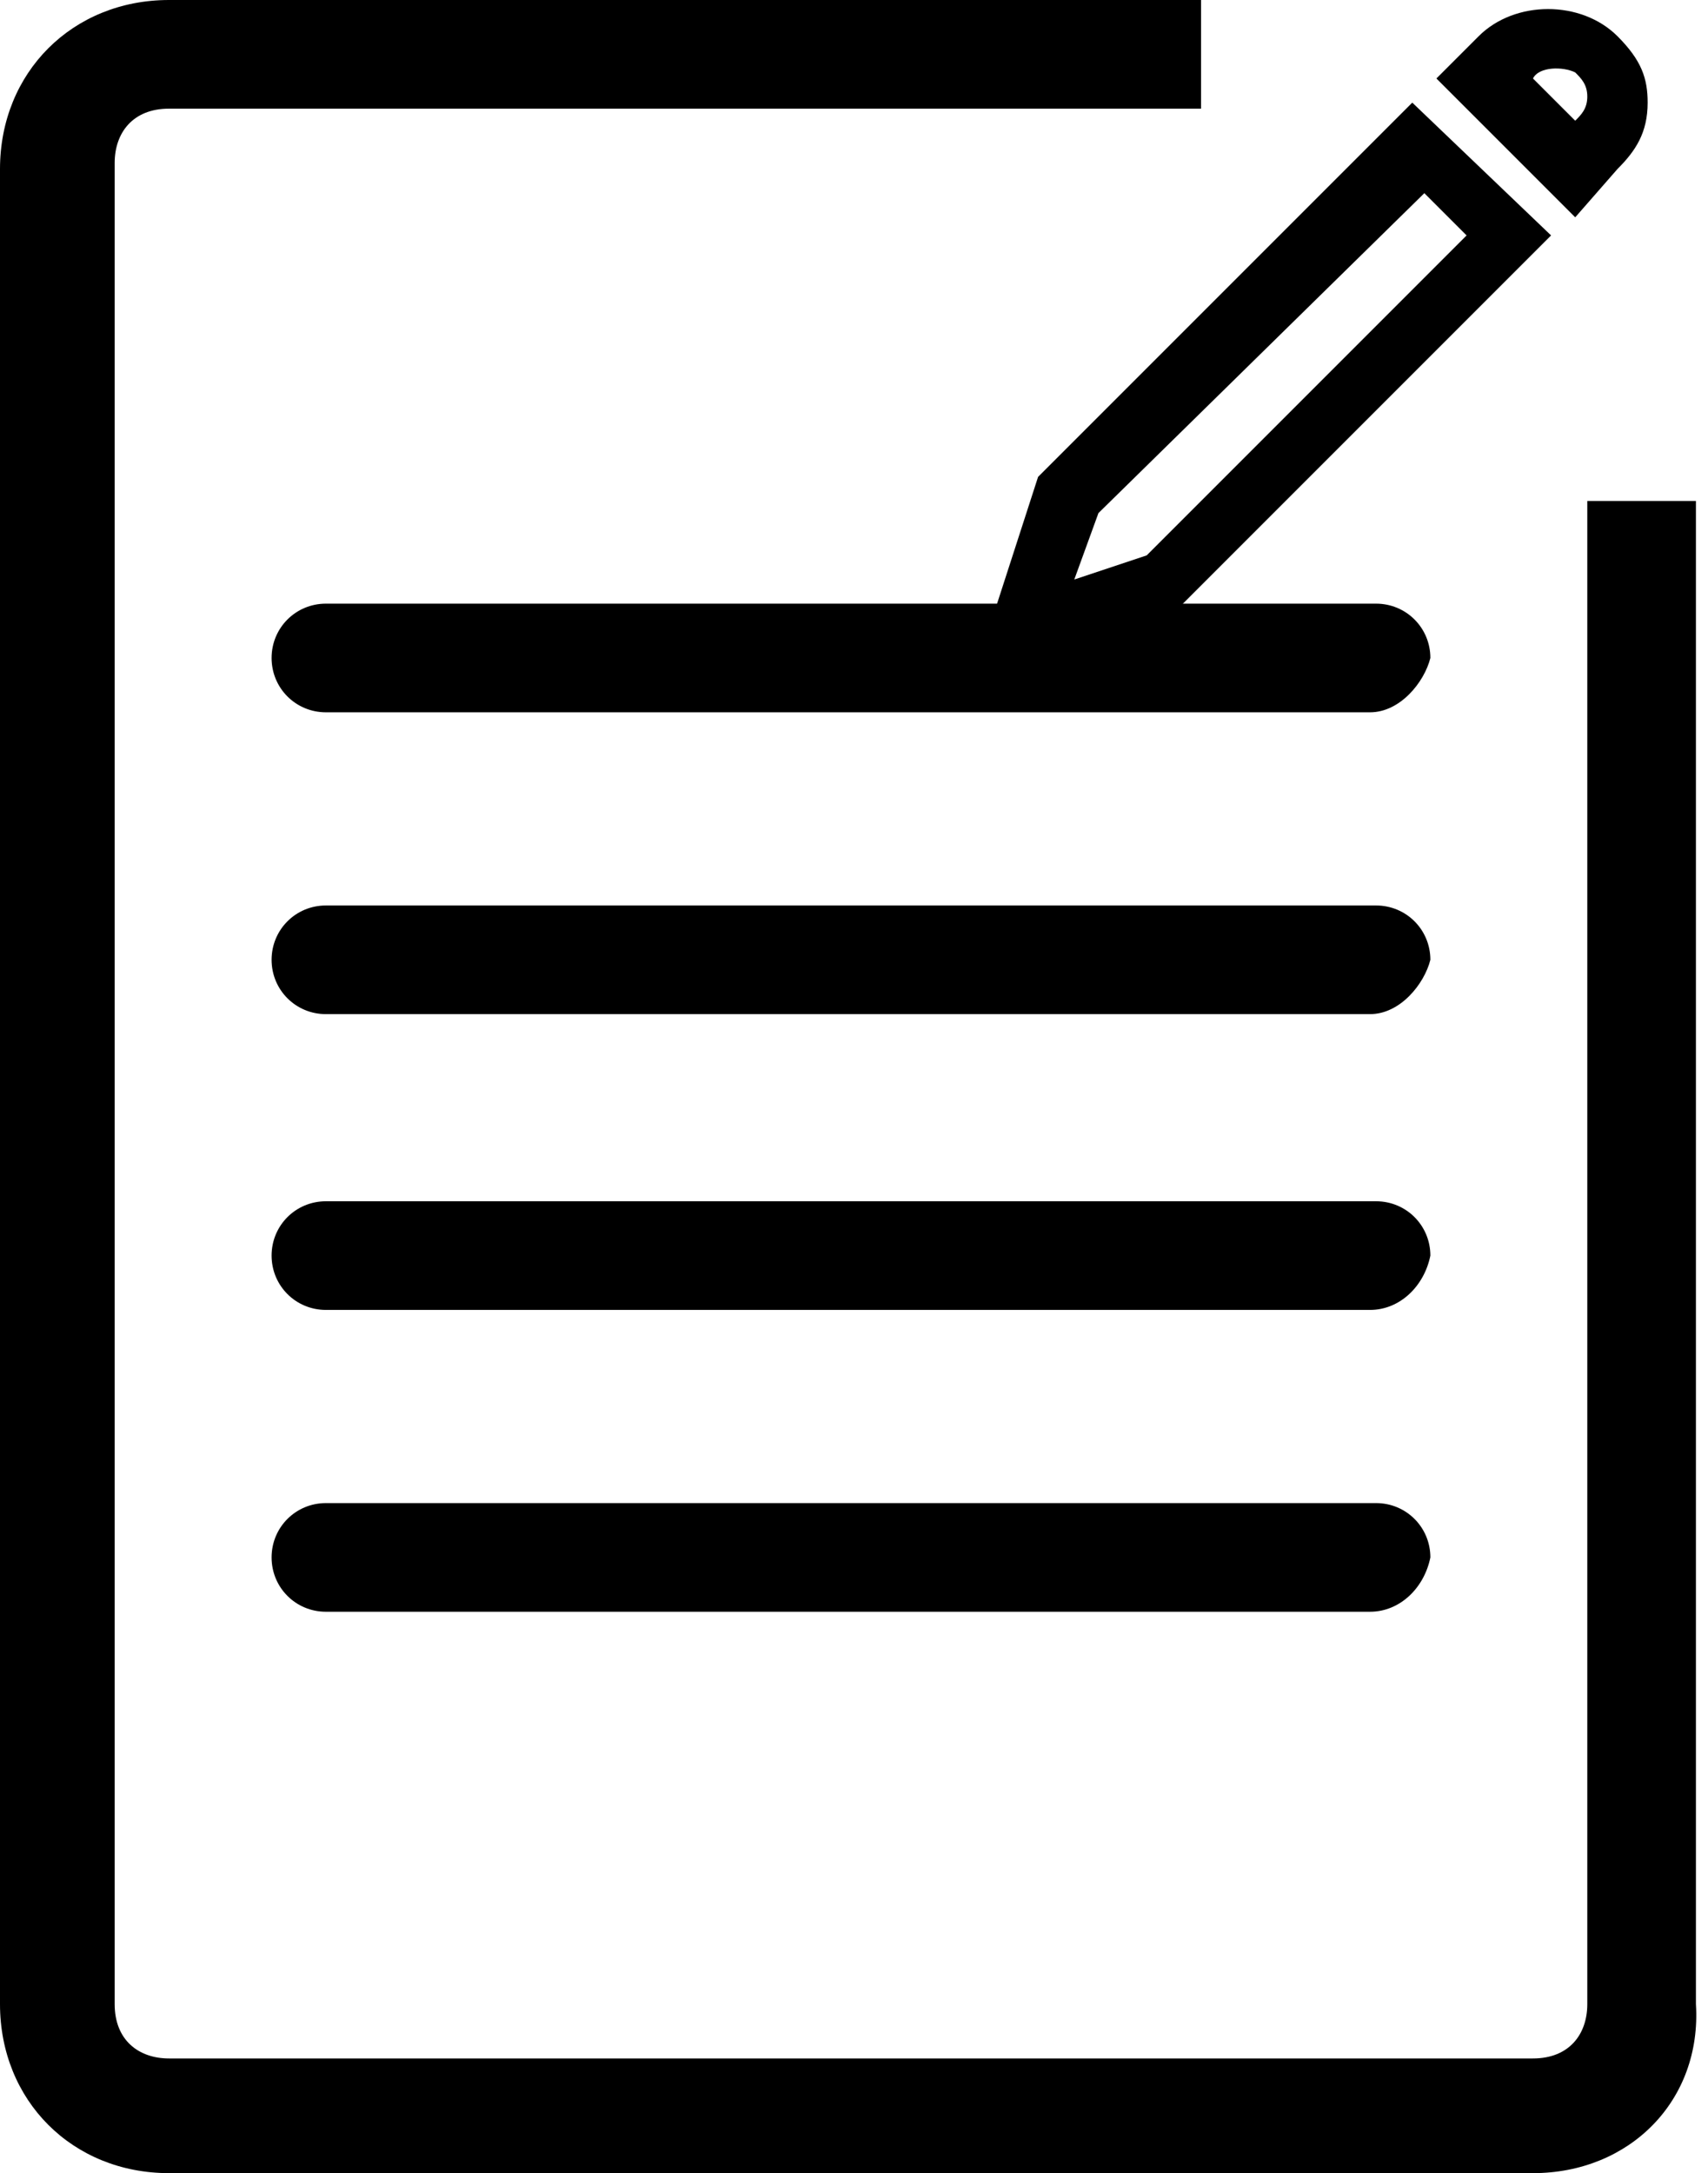 <?xml version="1.0" encoding="utf-8"?>
<!-- Generator: Adobe Illustrator 24.1.0, SVG Export Plug-In . SVG Version: 6.00 Build 0)  -->
<svg version="1.1" id="Layer_1" xmlns="http://www.w3.org/2000/svg" xmlns:xlink="http://www.w3.org/1999/xlink" x="0px" y="0px"
	 viewBox="0 0 28.3 36" style="enable-background:new 0 0 28.3 36;" xml:space="preserve">
<g>
	<g>
		<path d="M16.1,11.3l1.1-3.4l6.2-6.2l2.3,2.2l-6.2,6.2L16.1,11.3z M18.2,8.5l-0.4,1.1L19,9.2l5.3-5.3l-0.7-0.7L18.2,8.5z"/>
	</g>
	<g>
		<path d="M26.1,3.6l-2.3-2.3l0.7-0.7c0.6-0.6,1.7-0.6,2.3,0c0.4,0.4,0.5,0.7,0.5,1.1c0,0.5-0.2,0.8-0.5,1.1L26.1,3.6z M25.4,1.3
			l0.7,0.7c0.1-0.1,0.2-0.2,0.2-0.4s-0.1-0.3-0.2-0.4C25.9,1.1,25.5,1.1,25.4,1.3z"/>
	</g>
</g>
<g>
	<path d="M25.4,36H2.8C1.2,36,0,34.8,0,33.2V2.8C0,1.2,1.2,0,2.8,0h17.1v1.8H2.8c-0.6,0-0.9,0.4-0.9,0.9v30.5c0,0.6,0.4,0.9,0.9,0.9
		h22.6c0.6,0,0.9-0.4,0.9-0.9V8.3h1.8v24.9C28.2,34.8,27,36,25.4,36z"/>
</g>
<path d="M22.7,11.8H5.4c-0.5,0-0.9-0.4-0.9-0.9l0,0c0-0.5,0.4-0.9,0.9-0.9h17.4c0.5,0,0.9,0.4,0.9,0.9l0,0
	C23.6,11.3,23.2,11.8,22.7,11.8z"/>
<path d="M22.7,16.8H5.4c-0.5,0-0.9-0.4-0.9-0.9l0,0c0-0.5,0.4-0.9,0.9-0.9h17.4c0.5,0,0.9,0.4,0.9,0.9l0,0
	C23.6,16.3,23.2,16.8,22.7,16.8z"/>
<path d="M22.7,21.7H5.4c-0.5,0-0.9-0.4-0.9-0.9l0,0c0-0.5,0.4-0.9,0.9-0.9h17.4c0.5,0,0.9,0.4,0.9,0.9l0,0
	C23.6,21.3,23.2,21.7,22.7,21.7z"/>
<path d="M22.7,26.7H5.4c-0.5,0-0.9-0.4-0.9-0.9l0,0c0-0.5,0.4-0.9,0.9-0.9h17.4c0.5,0,0.9,0.4,0.9,0.9l0,0
	C23.6,26.3,23.2,26.7,22.7,26.7z"/>
</svg>
